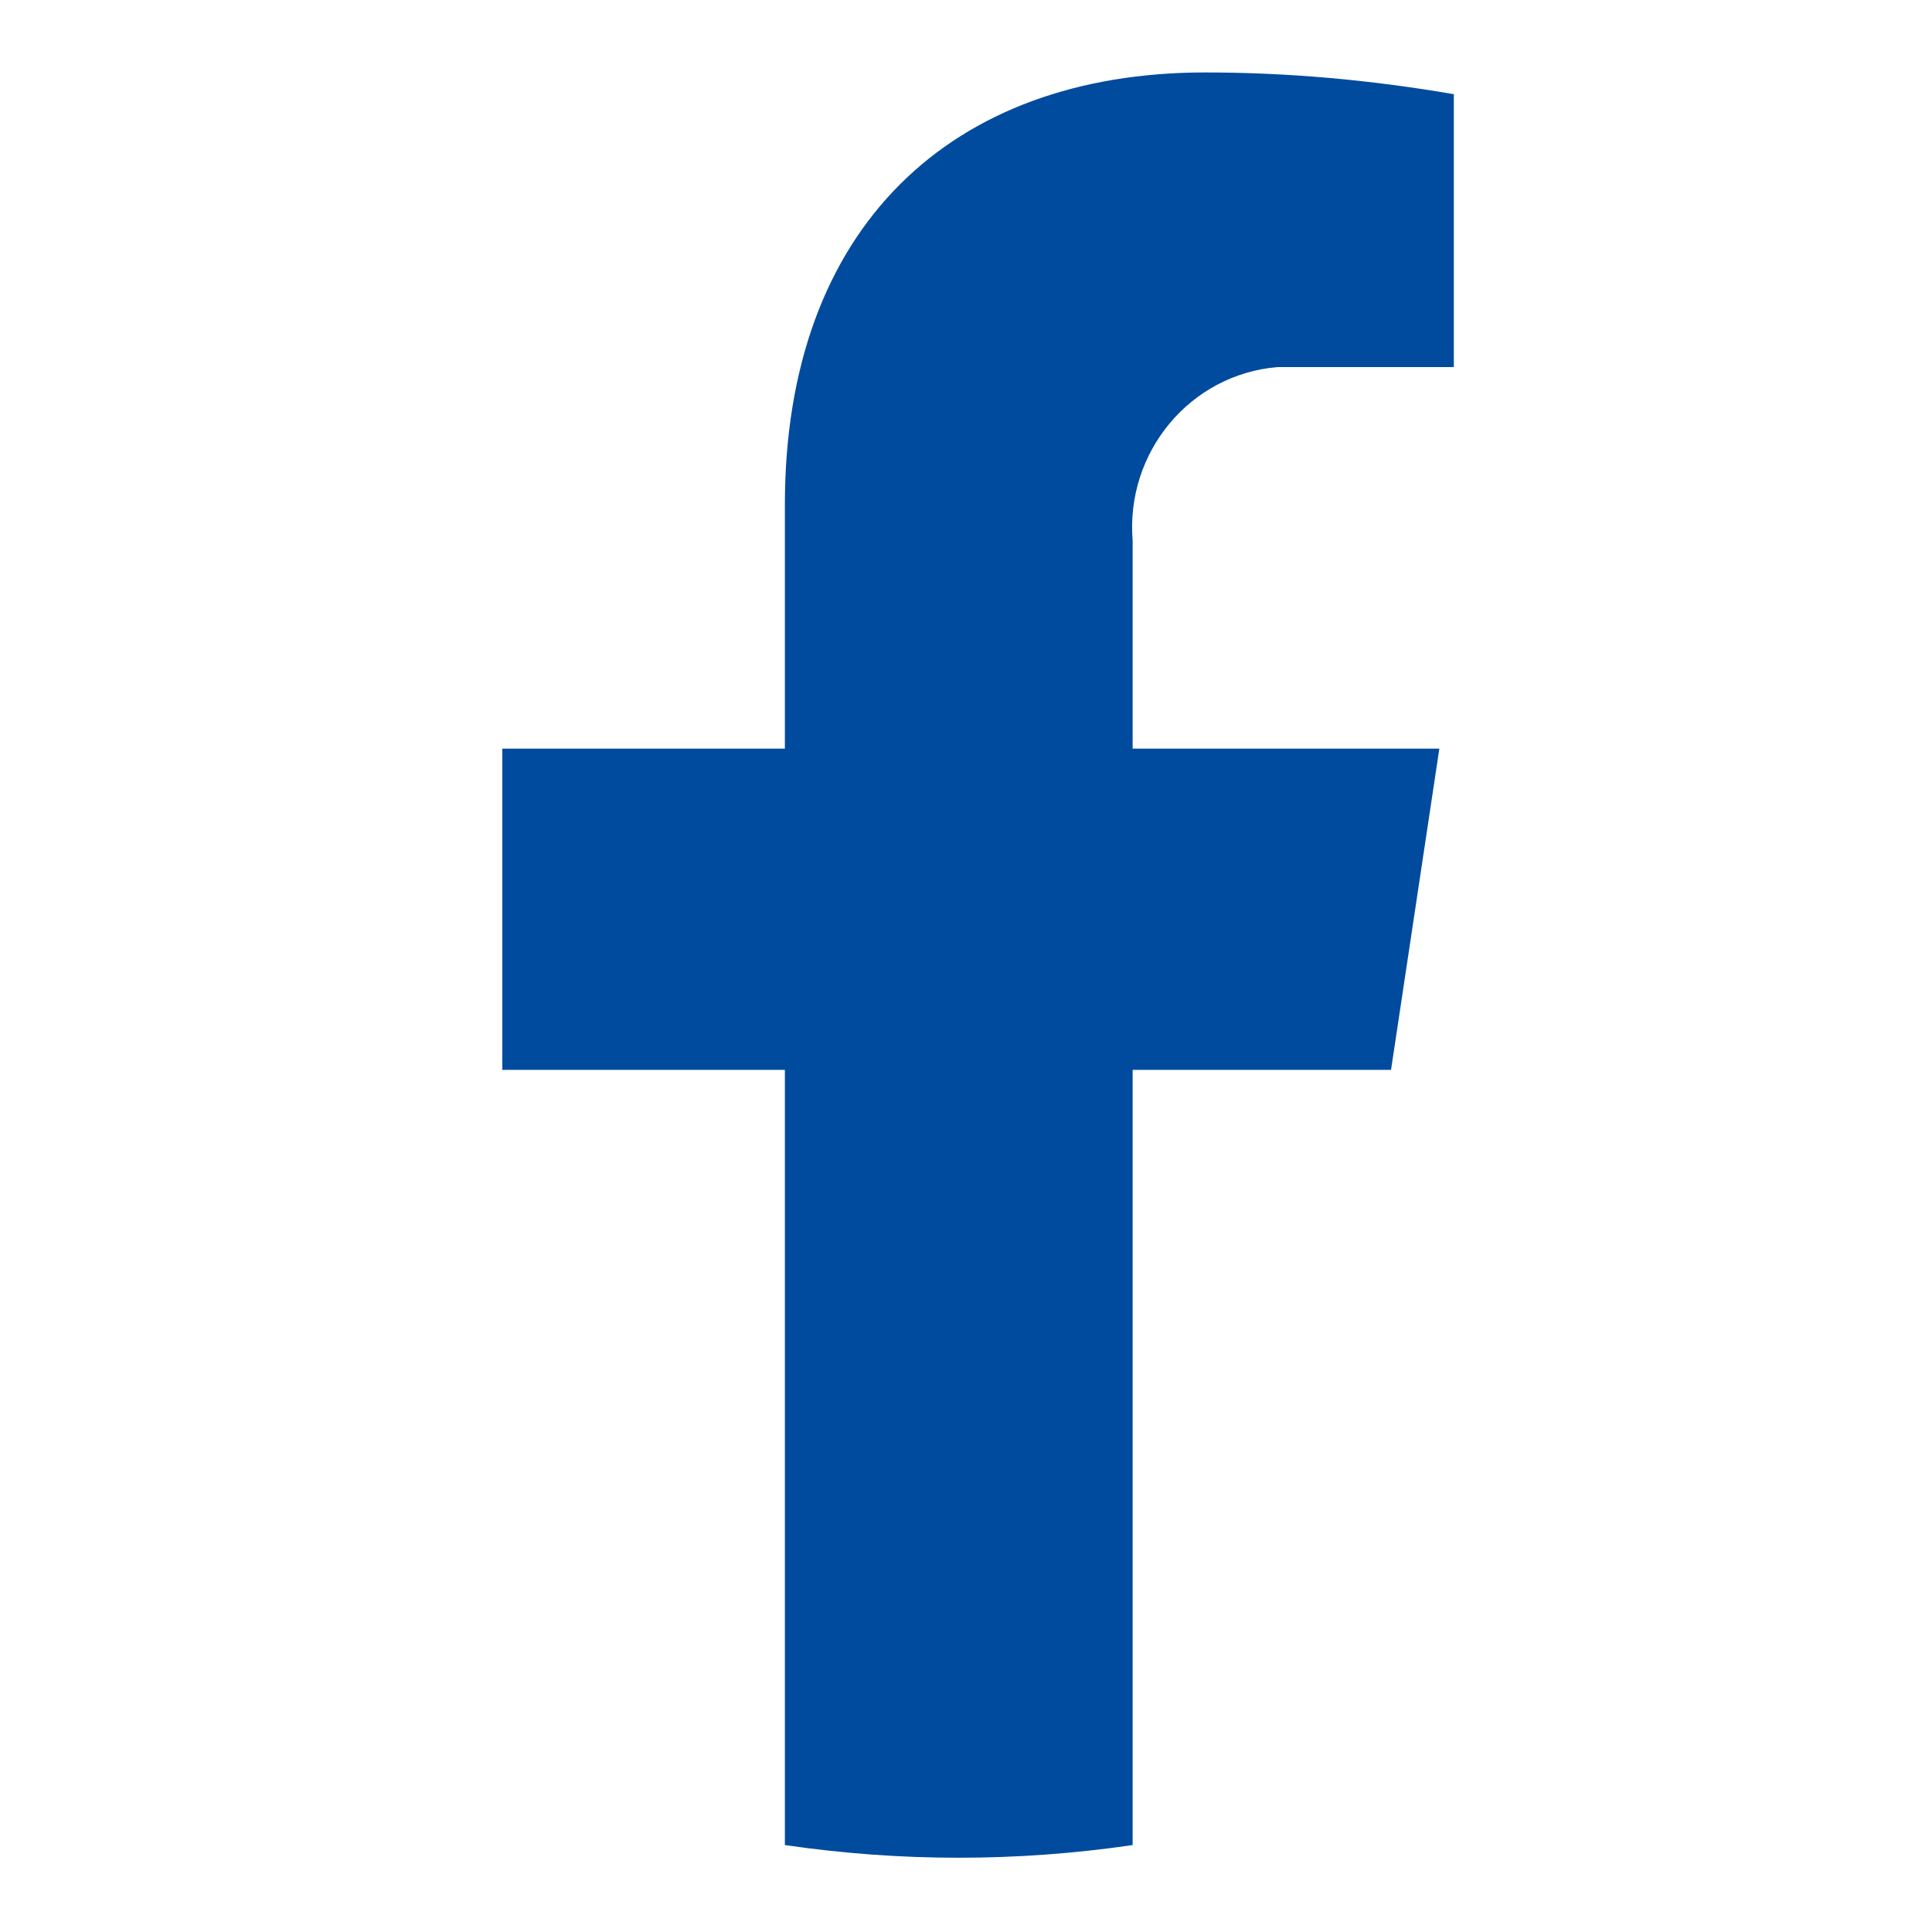<?xml version="1.0" encoding="utf-8"?>
<!-- Generator: Adobe Illustrator 25.0.1, SVG Export Plug-In . SVG Version: 6.00 Build 0)  -->
<svg version="1.1" id="avramis-facebook" xmlns="http://www.w3.org/2000/svg" xmlns:xlink="http://www.w3.org/1999/xlink" x="0px" y="0px"
	 viewBox="0 0 80 80" style="enable-background:new 0 0 80 80;" xml:space="preserve">
	<style type="text/css">
	#Path_64{fill:#004B9D;}
</style>
<g>
	<path id="Path_64" d="M57.6,44.3l2-13.3H46.9v-8.6c-0.3-3.7,2.4-6.9,6-7.2c0.5,0,1,0,1.5,0h5.8V3.9C56.7,3.3,53.3,3,49.9,3
		C39.4,3,32.5,9.4,32.5,20.9V31H20.8v13.3h11.7v32.1c4.8,0.7,9.6,0.7,14.4,0V44.3L57.6,44.3z"/>
</g>
</svg>

